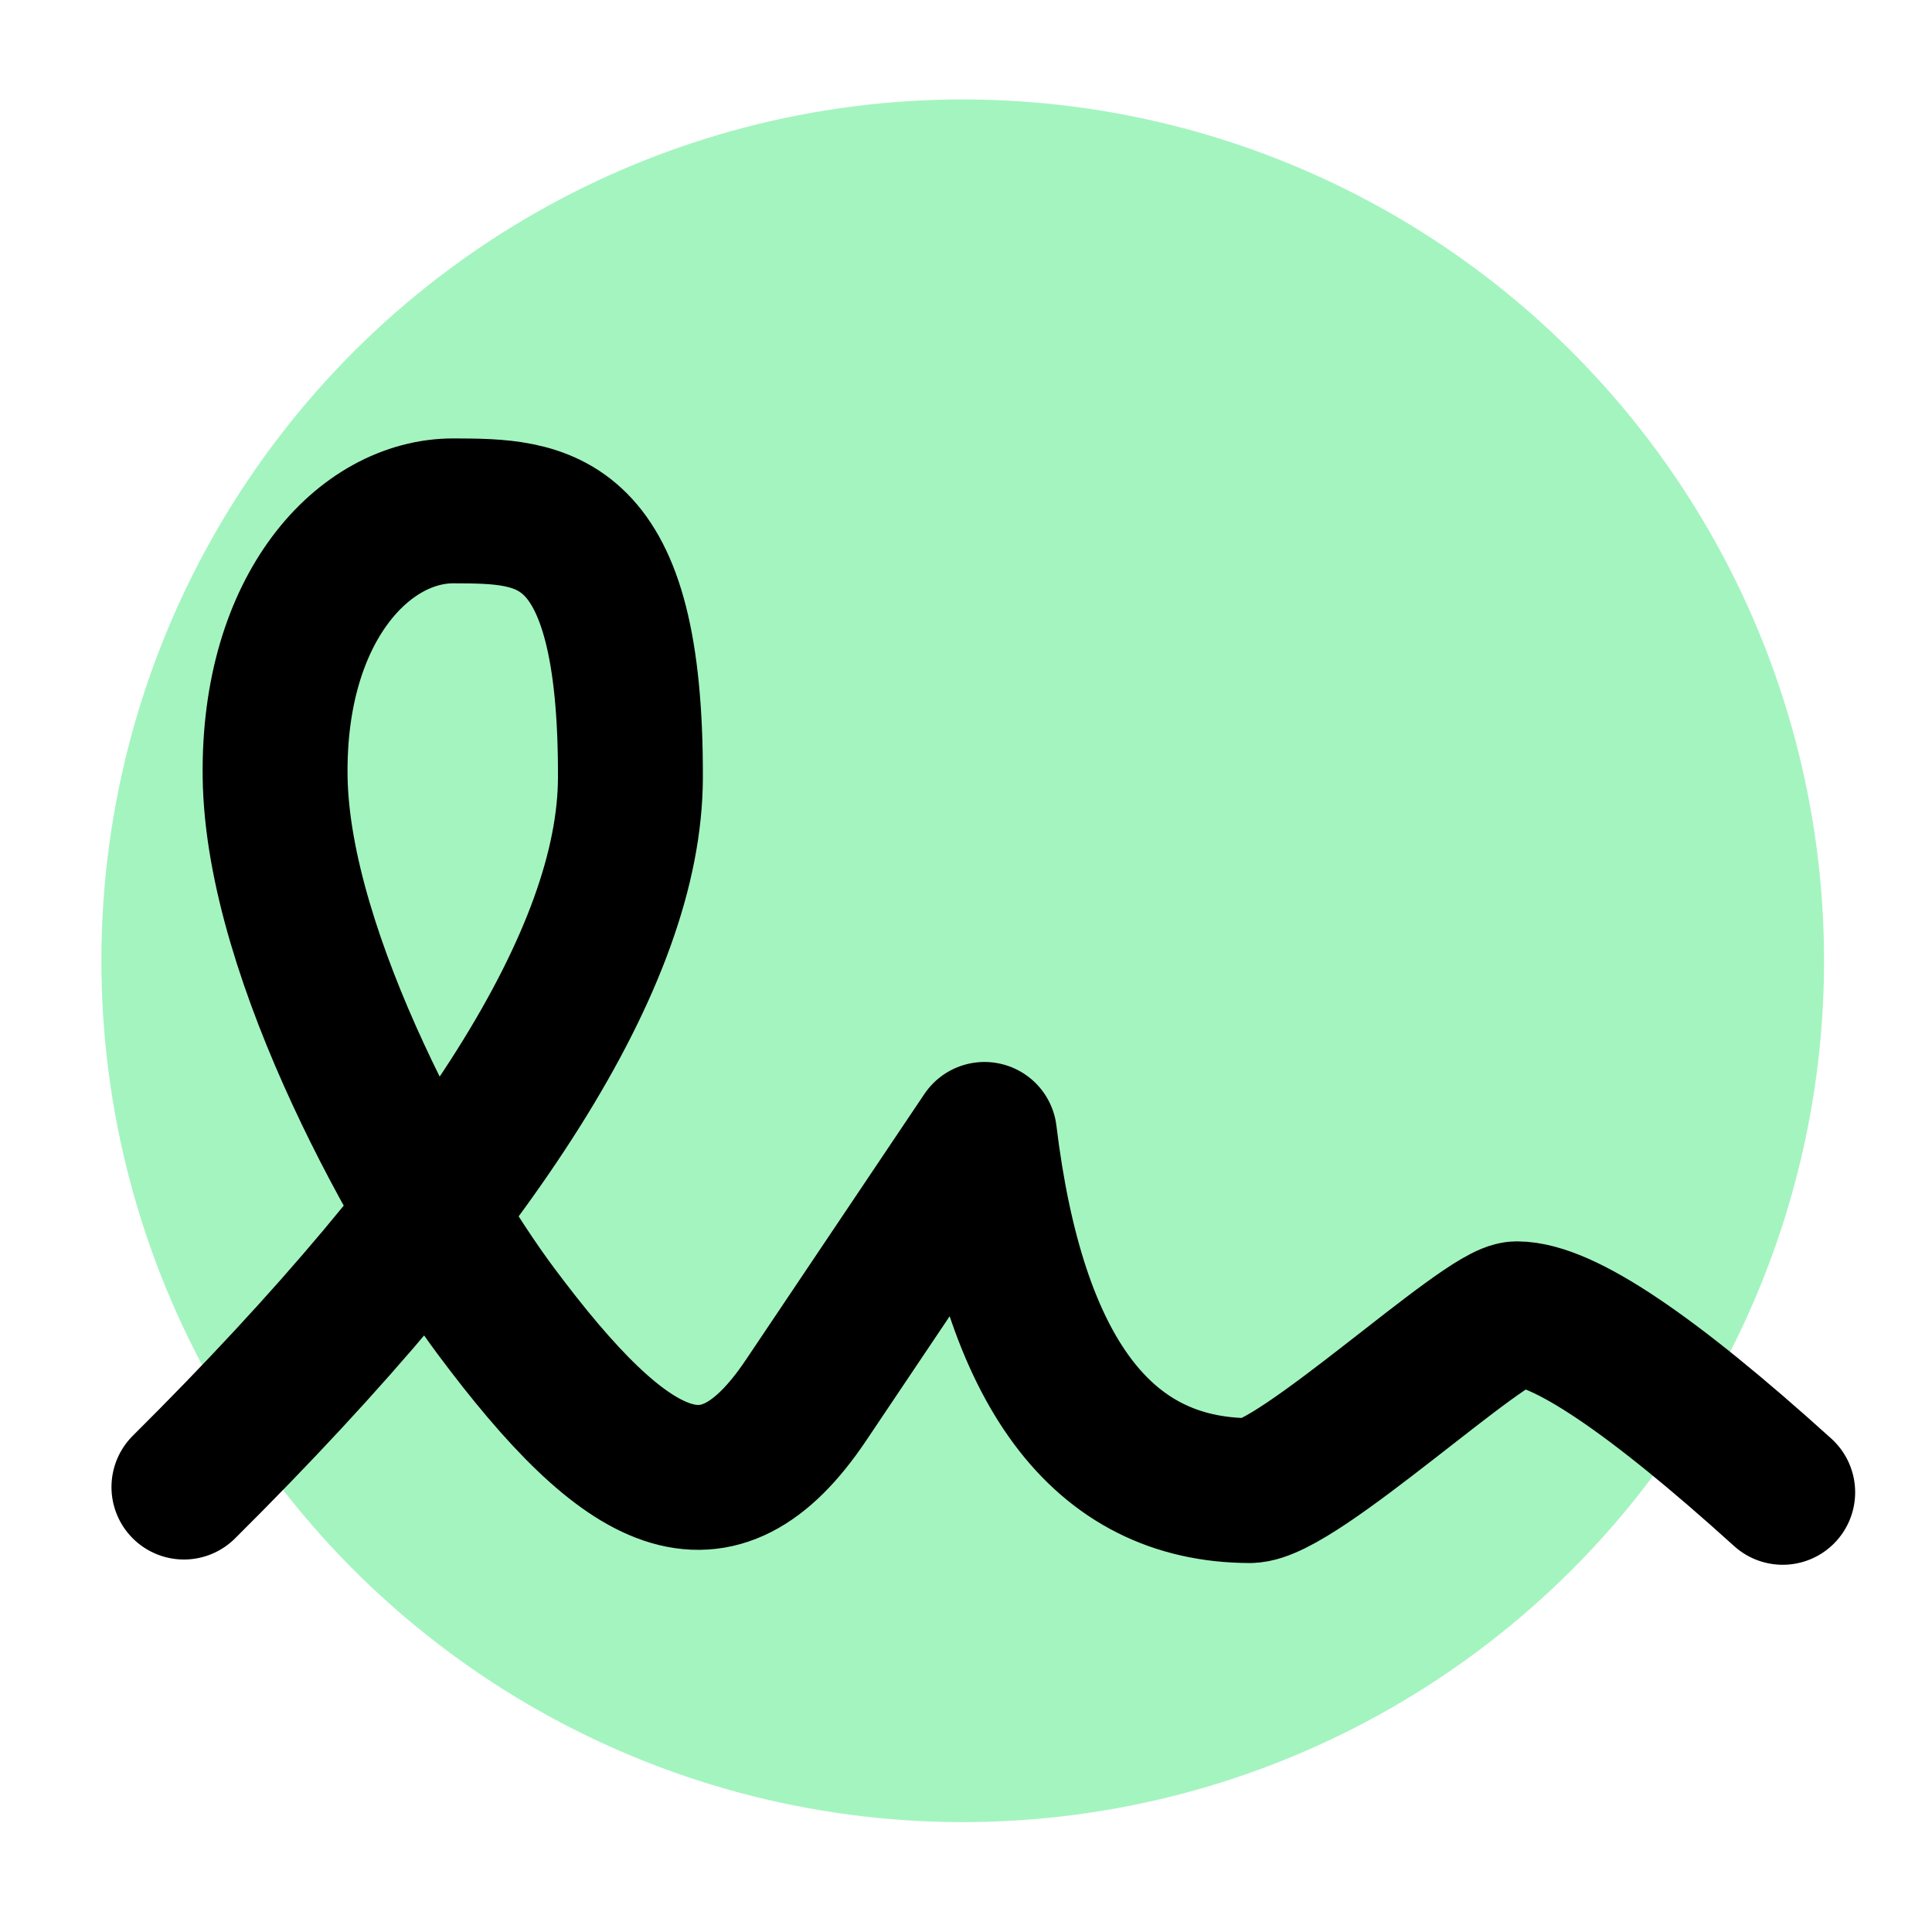 <svg width="40" height="40" viewBox="0 0 40 40" fill="none" xmlns="http://www.w3.org/2000/svg">
<circle cx="19.932" cy="19.892" r="17.833" transform="rotate(0.19 19.932 19.892)" fill="#A4F4C0"/>
<path d="M3.808 30.788C9.958 24.679 13.039 19.784 13.052 16.106C13.07 10.589 11.231 10.583 9.392 10.577C7.553 10.571 5.649 12.56 5.696 16.082C5.746 19.848 8.715 25.061 10.257 27.131C13.003 30.818 14.839 31.744 16.687 28.991L20.383 23.487C20.979 28.393 22.81 30.851 25.875 30.861C26.85 30.864 30.741 27.199 31.404 27.201C32.355 27.204 34.19 28.437 36.909 30.897" stroke="black" stroke-width="3" stroke-linecap="round" stroke-linejoin="round"/>
</svg>
